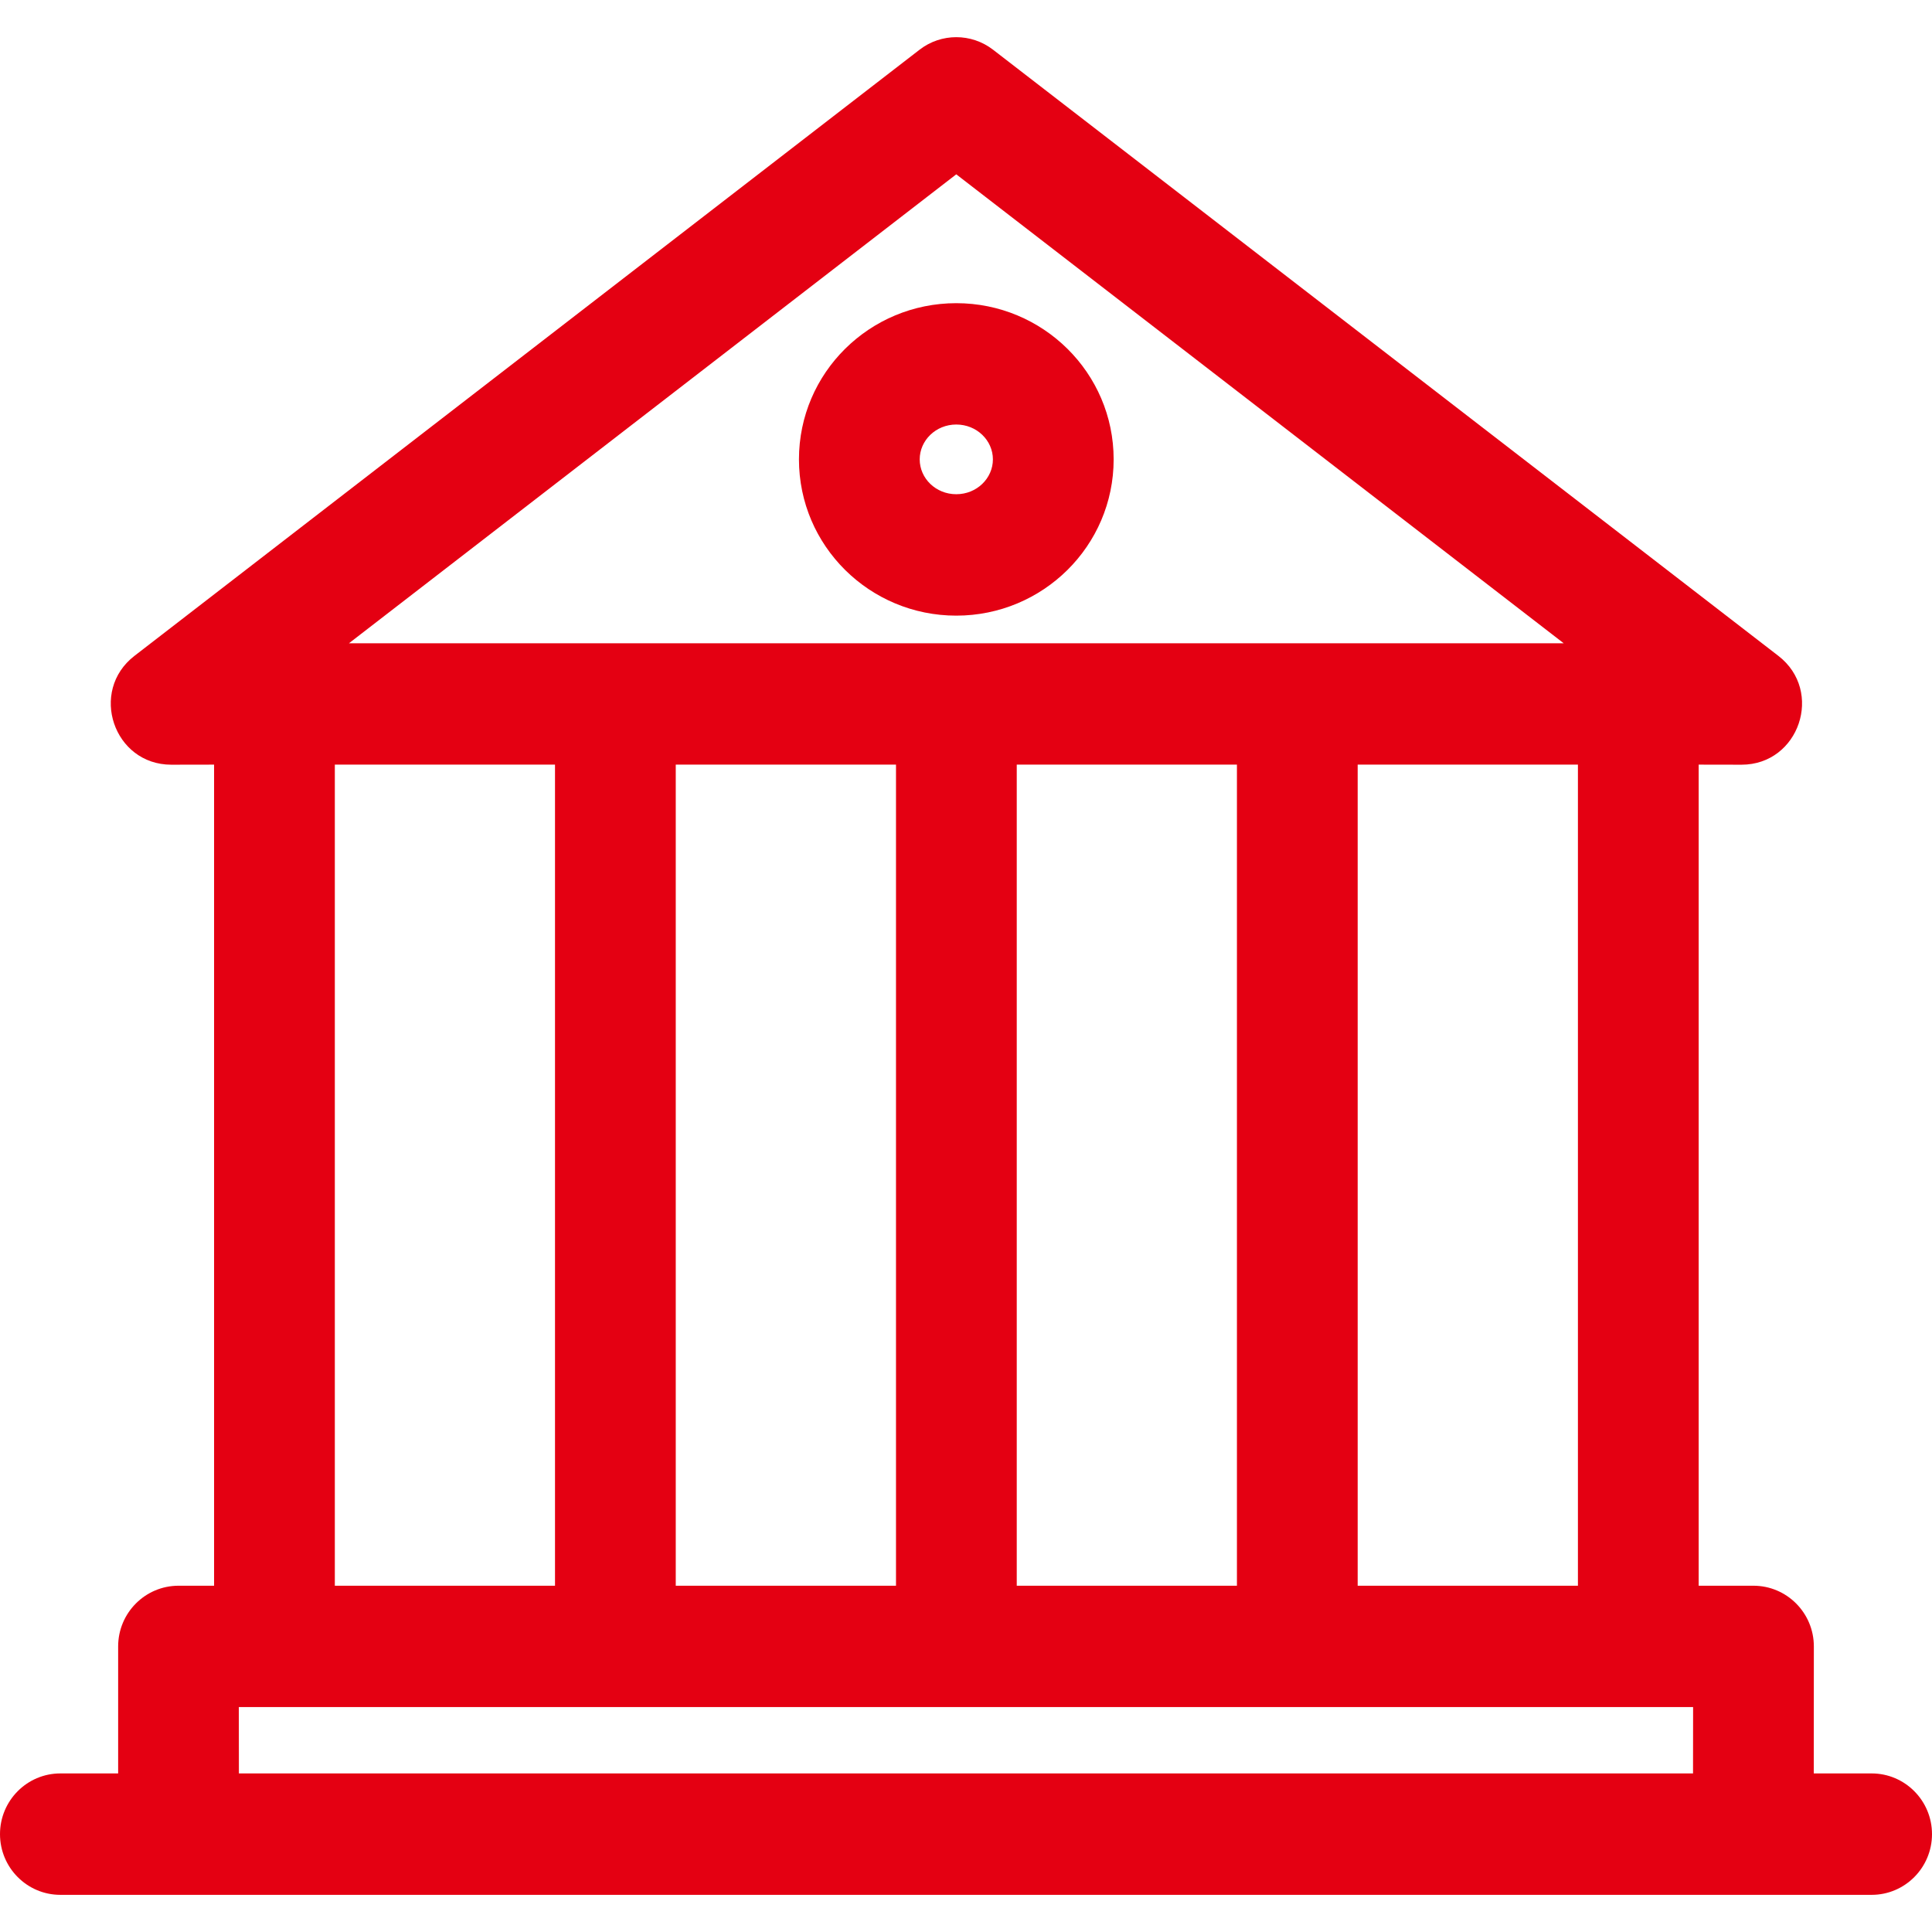 <?xml version="1.0" encoding="UTF-8"?>
<svg width="26px" height="26px" viewBox="0 0 26 26" version="1.1" xmlns="http://www.w3.org/2000/svg" xmlns:xlink="http://www.w3.org/1999/xlink">
    <title>编组</title>
    <g id="页面-1" stroke="none" stroke-width="1" fill="none" fill-rule="evenodd">
        <g id="0624" transform="translate(-1747, -2401)" fill="#E40012" fill-rule="nonzero">
            <g id="业务板块" transform="translate(0, 1890)">
                <g id="编组-14" transform="translate(1599, 0)">
                    <g id="编组-16备份-4" transform="translate(73, 499)">
                        <g id="编组-20" transform="translate(63, 0)">
                            <g id="编组" transform="translate(12, 12)">
                                <path d="M13.364,0.669 L23.932,8.826 C24.548,9.301 24.213,10.291 23.437,10.291 L22.86,10.29 L22.86,21.34 L23.597,21.34 C24.046,21.34 24.41,21.706 24.41,22.157 L24.409,23.866 L25.188,23.866 C25.636,23.866 26,24.232 26,24.683 C26,25.134 25.636,25.5 25.188,25.5 L0.812,25.5 C0.364,25.5 0,25.134 0,24.683 C0,24.232 0.364,23.866 0.812,23.866 L1.59,23.866 L1.59,22.157 C1.59,21.706 1.954,21.34 2.403,21.34 L2.881,21.34 L2.881,10.29 L2.305,10.291 C1.529,10.291 1.194,9.301 1.81,8.826 L12.375,0.669 C12.666,0.444 13.072,0.444 13.364,0.669 Z M22.785,22.973 L3.214,22.973 L3.215,23.866 L22.784,23.866 L22.785,22.973 Z M7.469,10.29 L4.506,10.29 L4.506,21.34 L7.469,21.34 L7.469,10.29 Z M12.058,10.29 L9.094,10.29 L9.094,21.34 L12.058,21.34 L12.058,10.29 Z M16.646,10.29 L13.683,10.29 L13.683,21.34 L16.646,21.34 L16.646,10.29 Z M21.235,10.29 L18.271,10.29 L18.271,21.34 L21.235,21.34 L21.235,10.29 Z M12.869,2.346 L4.696,8.657 L21.044,8.657 L12.869,2.346 Z M12.869,4.08 C14.035,4.08 14.987,5.017 14.987,6.182 C14.987,7.347 14.035,8.285 12.869,8.285 C11.703,8.285 10.752,7.347 10.752,6.182 C10.752,5.017 11.703,4.08 12.869,4.08 Z M12.869,5.713 C12.594,5.713 12.377,5.927 12.377,6.182 C12.377,6.438 12.594,6.651 12.869,6.651 C13.145,6.651 13.362,6.437 13.362,6.182 C13.362,5.927 13.145,5.713 12.869,5.713 Z" id="形状结合"></path>
                            </g>
                        </g>
                    </g>
                </g>
            </g>
        </g>
    </g>
</svg>
